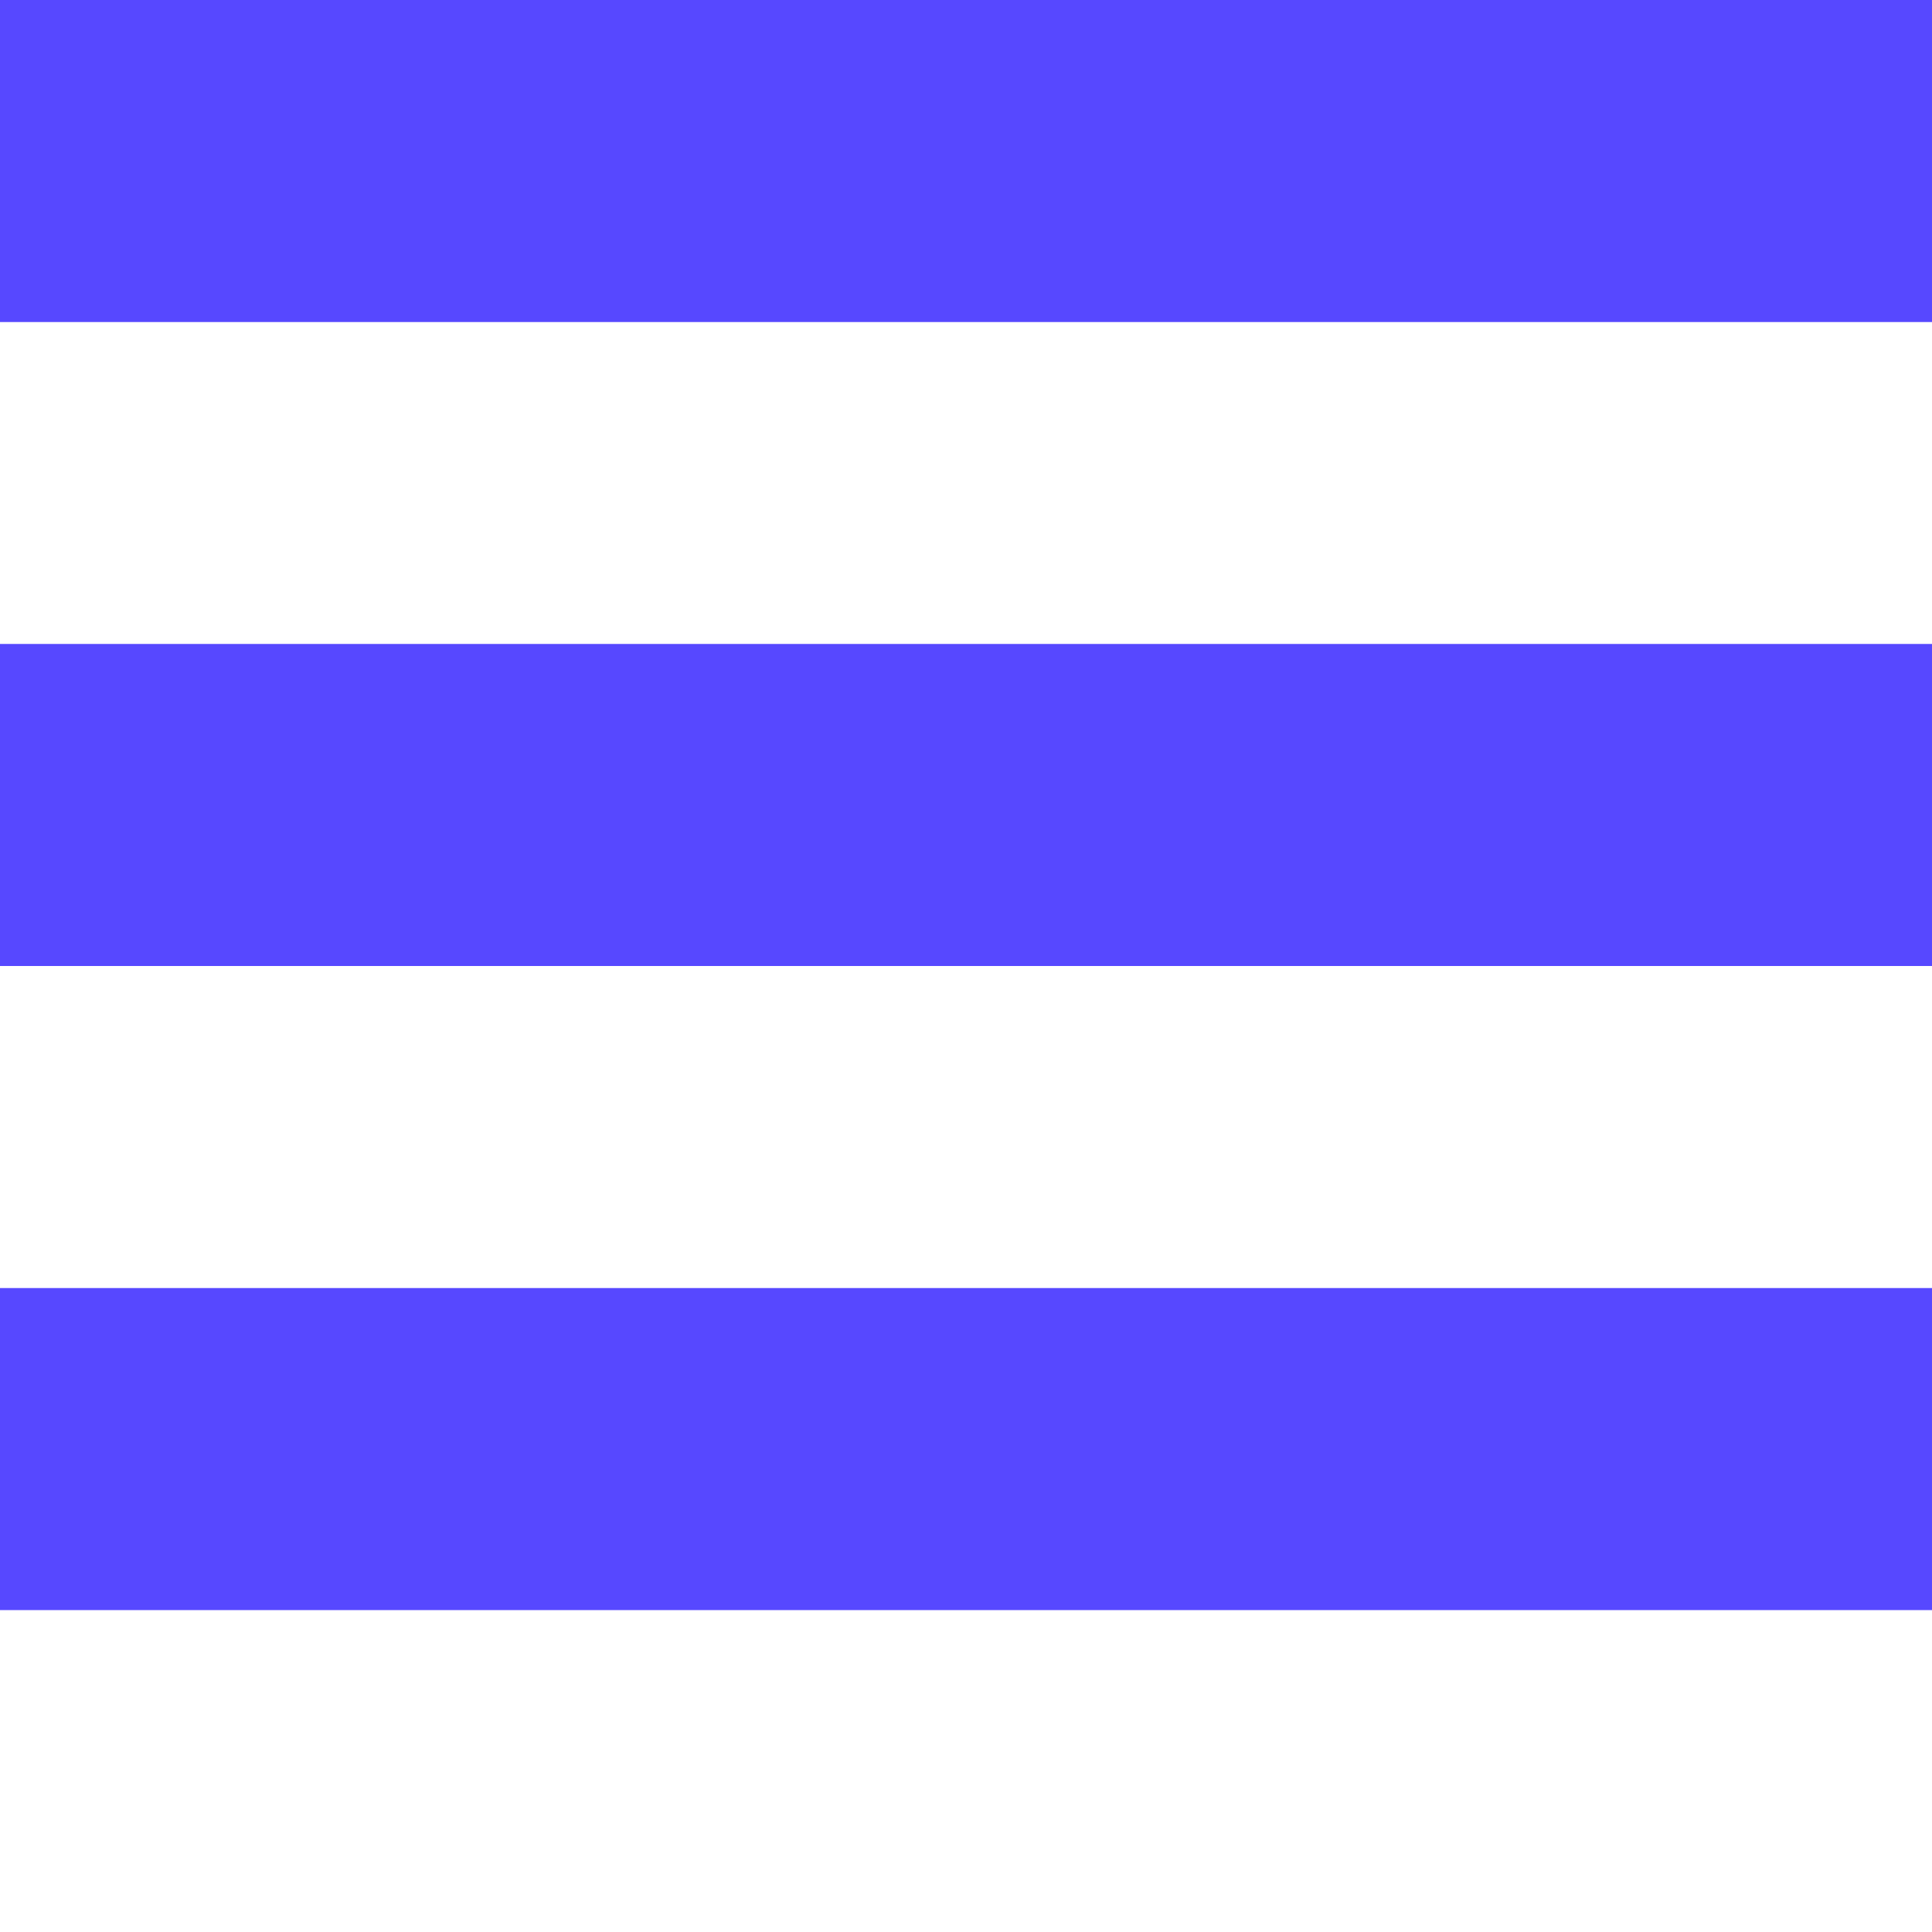 <?xml version="1.0" encoding="UTF-8" standalone="no"?>
<svg
   xmlns:dc="http://purl.org/dc/elements/1.1/"
   xmlns:cc="http://creativecommons.org/ns#"
   xmlns:rdf="http://www.w3.org/1999/02/22-rdf-syntax-ns#"
   xmlns:svg="http://www.w3.org/2000/svg"
   xmlns="http://www.w3.org/2000/svg"
   xmlns:sodipodi="http://sodipodi.sourceforge.net/DTD/sodipodi-0.dtd"
   xmlns:inkscape="http://www.inkscape.org/namespaces/inkscape"
   sodipodi:docname="burgericon.svg"
   inkscape:version="1.0beta1 (1:0.92.0+devel+201911131247+3dbde4b)"
   id="svg8"
   version="1.1"
   viewBox="0 0 12.7 12.7"
   height="48"
   width="48">
  <defs
     id="defs2" />
  <sodipodi:namedview
     inkscape:window-maximized="1"
     inkscape:window-y="19"
     inkscape:window-x="0"
     inkscape:window-height="845"
     inkscape:window-width="1600"
     inkscape:guide-bbox="true"
     showguides="true"
     units="px"
     showgrid="false"
     inkscape:document-rotation="0"
     inkscape:current-layer="layer1"
     inkscape:document-units="px"
     inkscape:cy="29.414909"
     inkscape:cx="29.623224"
     inkscape:zoom="6.6166988"
     inkscape:pageshadow="2"
     inkscape:pageopacity="0.0"
     borderopacity="1.0"
     bordercolor="#666666"
     pagecolor="#ffffff"
     id="base">
    <sodipodi:guide
       id="guide835"
       orientation="0,48"
       position="0,12.7" />
    <sodipodi:guide
       id="guide837"
       orientation="48,0"
       position="12.7,12.7" />
    <sodipodi:guide
       id="guide839"
       orientation="0,-48"
       position="12.7,0" />
    <sodipodi:guide
       id="guide841"
       orientation="-48,0"
       position="0,0" />
    <sodipodi:guide
       id="guide843"
       orientation="0,-1"
       position="6.9388939e-18,8.467" />
    <sodipodi:guide
       id="guide847"
       orientation="0,-1"
       position="1.9073487e-07,4.233" />
  </sodipodi:namedview>
  <g
     id="layer1"
     inkscape:groupmode="layer"
     inkscape:label="Layer 1">
    <rect
       y="5.5511151e-17"
       x="6.9388939e-18"
       height="2.117"
       width="12.7"
       id="rect833"
       style="fill:#5748ff;fill-opacity:1;stroke-width:0.393" />
    <rect
       style="fill:#5748ff;fill-opacity:1;stroke-width:0.393"
       id="rect845"
       width="12.7"
       height="2.117"
       x="1.9073487e-07"
       y="4.233" />
    <rect
       y="8.467"
       x="3.8146973e-07"
       height="2.117"
       width="12.7"
       id="rect849"
       style="fill:#5748ff;fill-opacity:1;stroke-width:0.393" />
  </g>
</svg>
